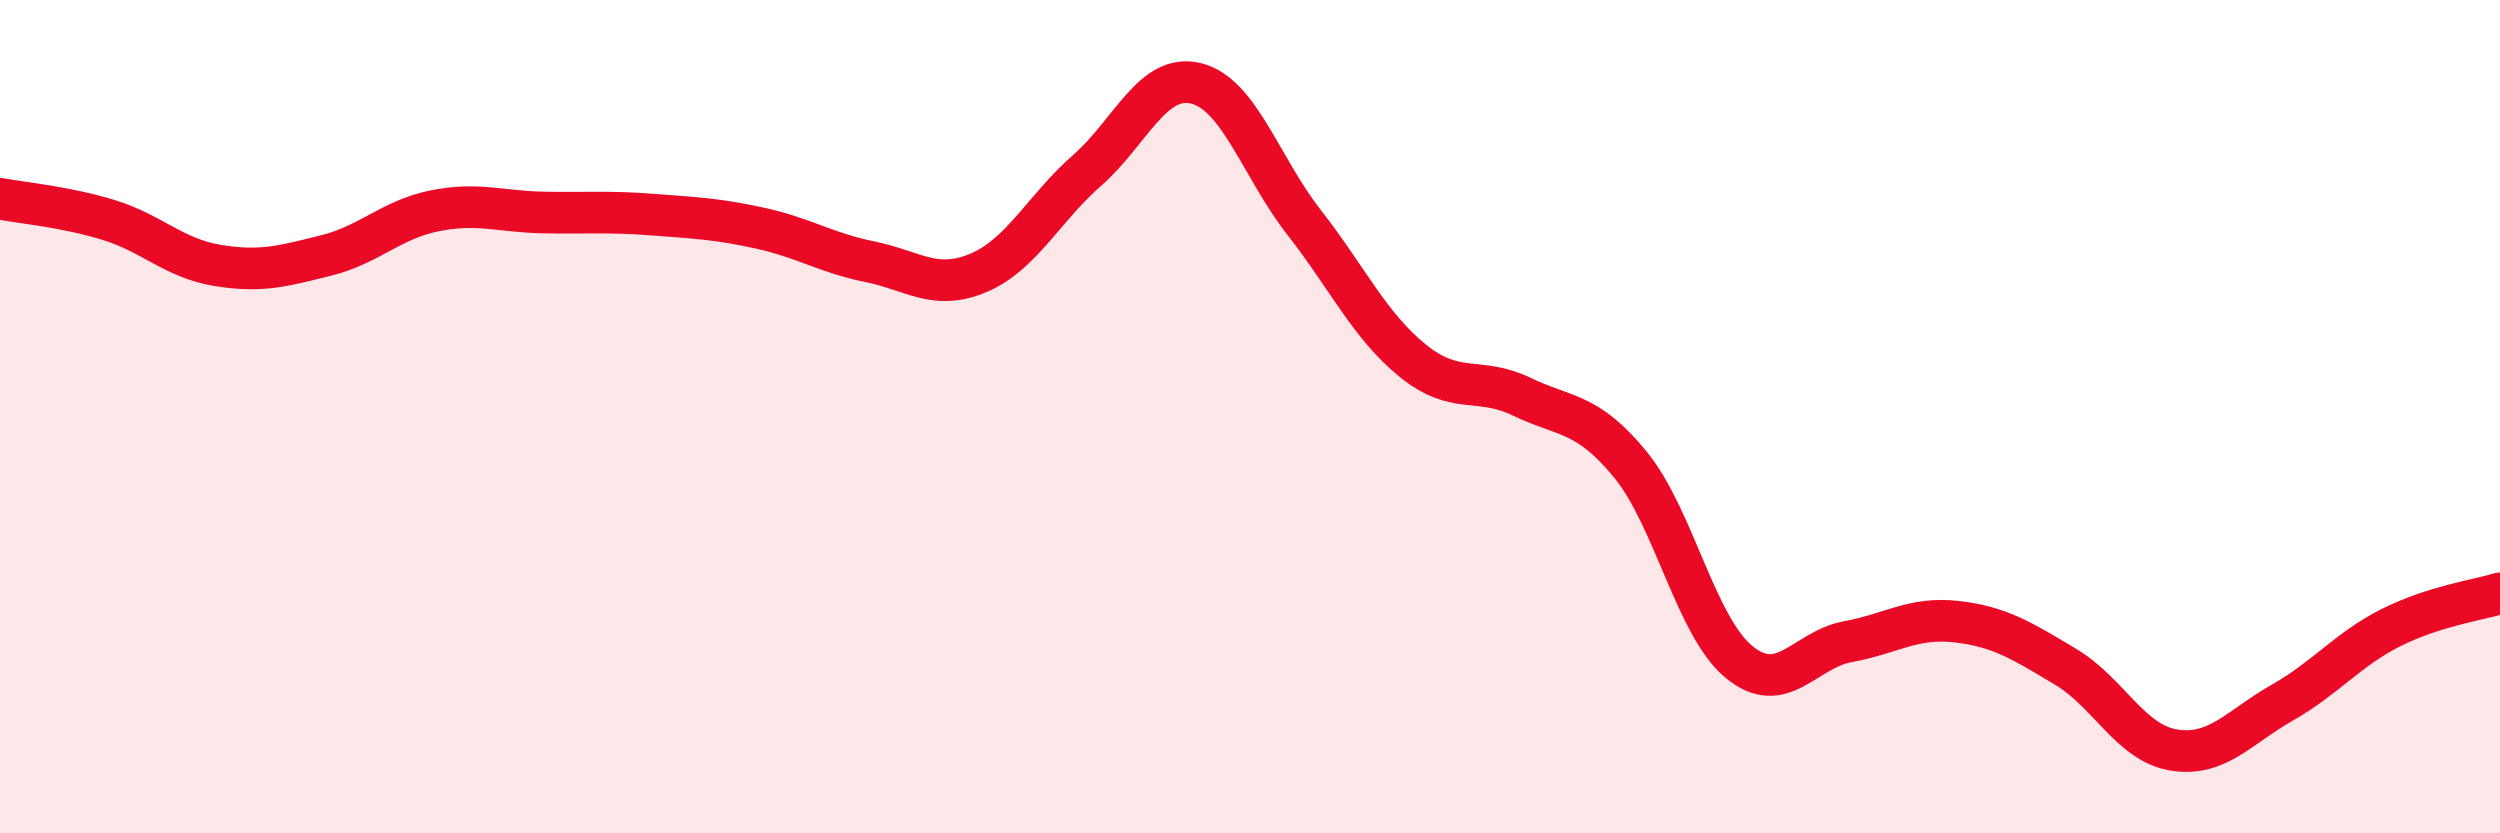 
    <svg width="60" height="20" viewBox="0 0 60 20" xmlns="http://www.w3.org/2000/svg">
      <path
        d="M 0,4.77 C 0.52,4.87 1.57,4.96 2.61,5.28 C 3.65,5.6 4.18,6.2 5.22,6.37 C 6.26,6.54 6.79,6.39 7.83,6.13 C 8.87,5.87 9.39,5.27 10.43,5.06 C 11.47,4.85 12,5.08 13.04,5.1 C 14.08,5.12 14.61,5.07 15.65,5.15 C 16.69,5.23 17.22,5.25 18.26,5.48 C 19.3,5.71 19.83,6.07 20.87,6.28 C 21.91,6.49 22.44,6.99 23.48,6.55 C 24.52,6.11 25.05,5 26.09,4.09 C 27.13,3.18 27.66,1.75 28.7,2 C 29.74,2.25 30.26,4.01 31.3,5.34 C 32.34,6.67 32.87,7.82 33.91,8.66 C 34.95,9.5 35.48,9.02 36.52,9.52 C 37.56,10.02 38.09,9.88 39.13,11.15 C 40.17,12.42 40.7,15.04 41.74,15.89 C 42.78,16.74 43.31,15.59 44.35,15.4 C 45.39,15.21 45.92,14.8 46.96,14.92 C 48,15.04 48.53,15.38 49.57,16 C 50.61,16.62 51.13,17.83 52.17,18 C 53.21,18.17 53.74,17.45 54.78,16.86 C 55.82,16.27 56.35,15.58 57.39,15.06 C 58.43,14.54 59.48,14.4 60,14.24L60 20L0 20Z"
        fill="#EB0A25"
        opacity="0.1"
        stroke-linecap="round"
        stroke-linejoin="round"
      />
      <path
        d="M 0,4.77 C 0.52,4.87 1.57,4.96 2.61,5.28 C 3.65,5.6 4.18,6.2 5.22,6.37 C 6.26,6.54 6.79,6.39 7.83,6.13 C 8.87,5.87 9.39,5.27 10.43,5.06 C 11.47,4.85 12,5.08 13.04,5.1 C 14.08,5.12 14.61,5.07 15.65,5.15 C 16.69,5.23 17.22,5.25 18.26,5.48 C 19.3,5.71 19.83,6.07 20.87,6.28 C 21.91,6.49 22.44,6.99 23.48,6.55 C 24.52,6.11 25.05,5 26.09,4.09 C 27.13,3.18 27.66,1.75 28.7,2 C 29.74,2.25 30.26,4.01 31.3,5.34 C 32.34,6.67 32.87,7.82 33.91,8.66 C 34.95,9.5 35.48,9.02 36.52,9.52 C 37.56,10.02 38.09,9.88 39.13,11.15 C 40.17,12.42 40.7,15.04 41.74,15.89 C 42.78,16.74 43.31,15.59 44.35,15.4 C 45.39,15.21 45.92,14.8 46.96,14.92 C 48,15.04 48.53,15.38 49.57,16 C 50.61,16.62 51.13,17.83 52.17,18 C 53.21,18.17 53.74,17.45 54.78,16.86 C 55.82,16.27 56.35,15.58 57.39,15.06 C 58.43,14.54 59.48,14.4 60,14.24"
        stroke="#EB0A25"
        stroke-width="1"
        fill="none"
        stroke-linecap="round"
        stroke-linejoin="round"
      />
    </svg>
  